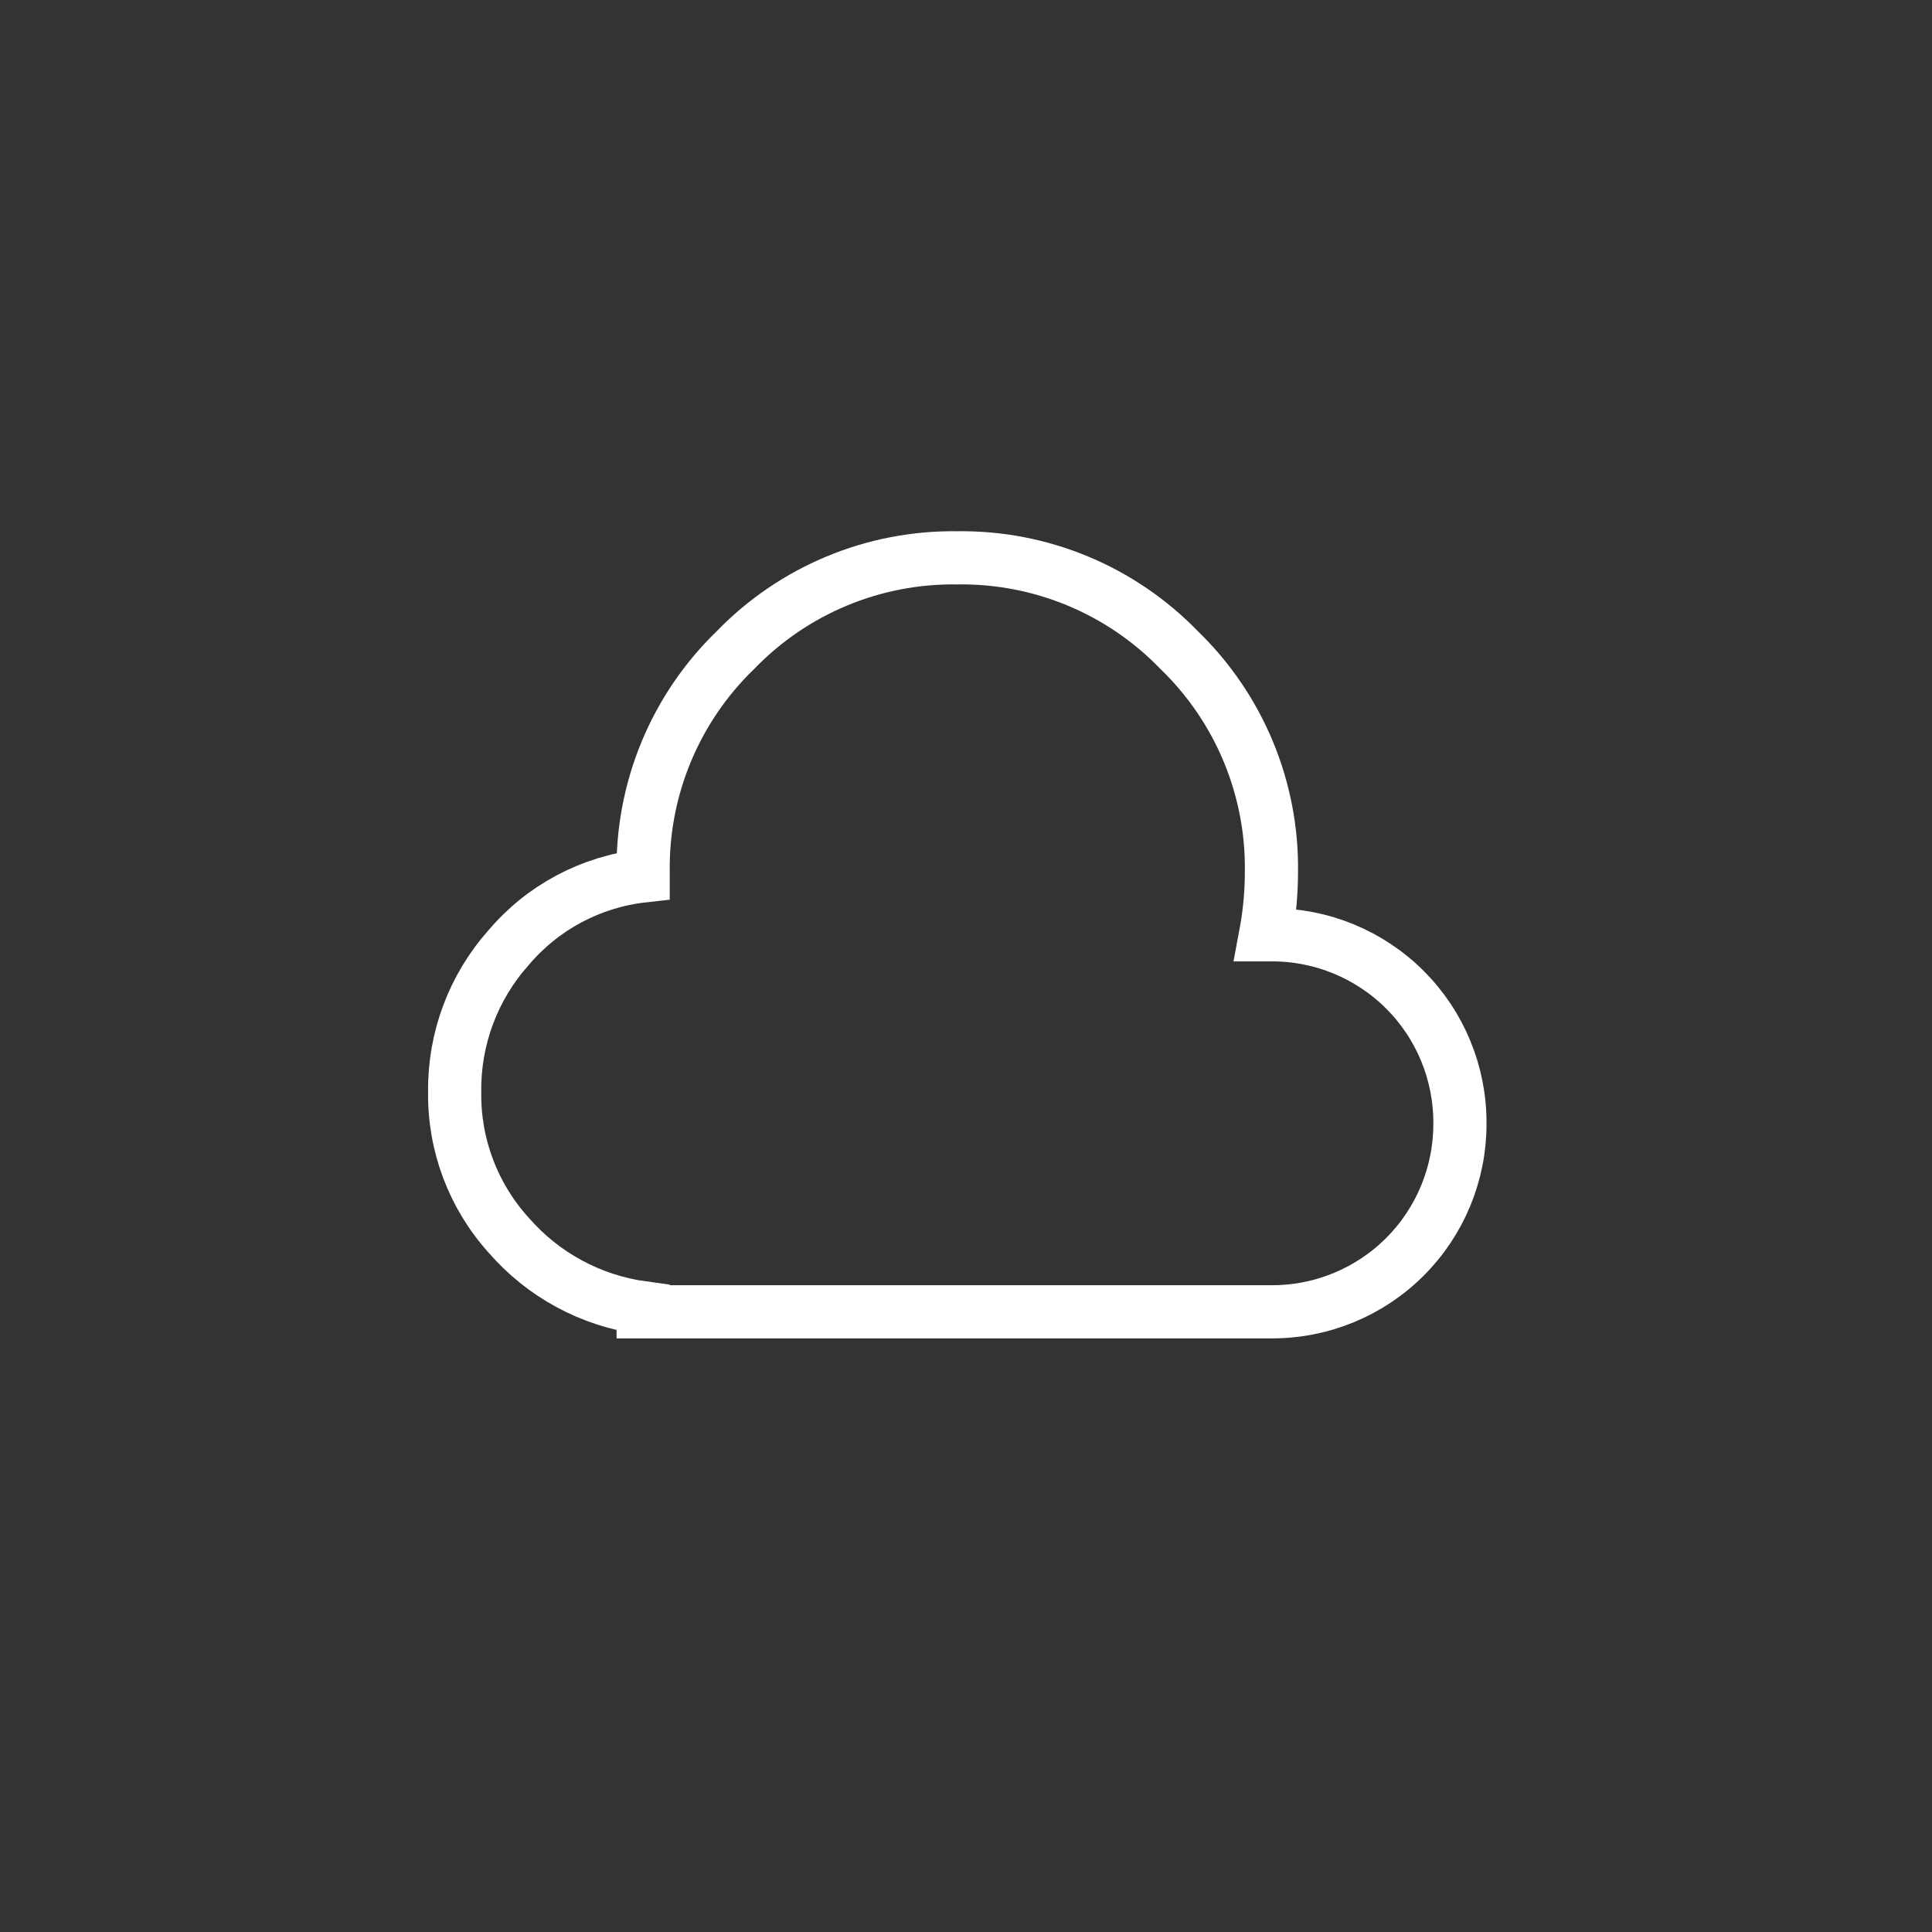 <?xml version="1.0" encoding="UTF-8"?> <svg xmlns="http://www.w3.org/2000/svg" width="109" height="109" viewBox="0 0 109 109"><rect x="0" y="0" width="109" height="109" fill="#333333" stroke="none"/><g fill="none" fill-rule="evenodd"><circle cx="54.012" cy="54.012" r="54.012"></circle><path stroke="#FFF" stroke-width="3" d="M71.732,52.74 L71.4,52.74 C71.62,51.571 71.731,50.384 71.732,49.195 C71.799,44.483 69.915,39.953 66.526,36.678 C63.251,33.289 58.721,31.405 54.009,31.472 C49.297,31.405 44.767,33.289 41.492,36.678 C38.103,39.953 36.219,44.483 36.286,49.195 L36.286,49.417 C33.333,49.746 30.618,51.193 28.698,53.46 C26.701,55.698 25.614,58.602 25.652,61.601 C25.608,64.585 26.696,67.474 28.698,69.687 C30.644,71.931 33.342,73.389 36.286,73.787 L36.286,74.009 L71.732,74.009 C74.556,74.021 77.269,72.904 79.265,70.906 C81.262,68.909 82.379,66.196 82.366,63.372 C82.377,60.548 81.26,57.837 79.264,55.841 C77.267,53.845 74.556,52.728 71.732,52.74 Z"></path></g></svg> 